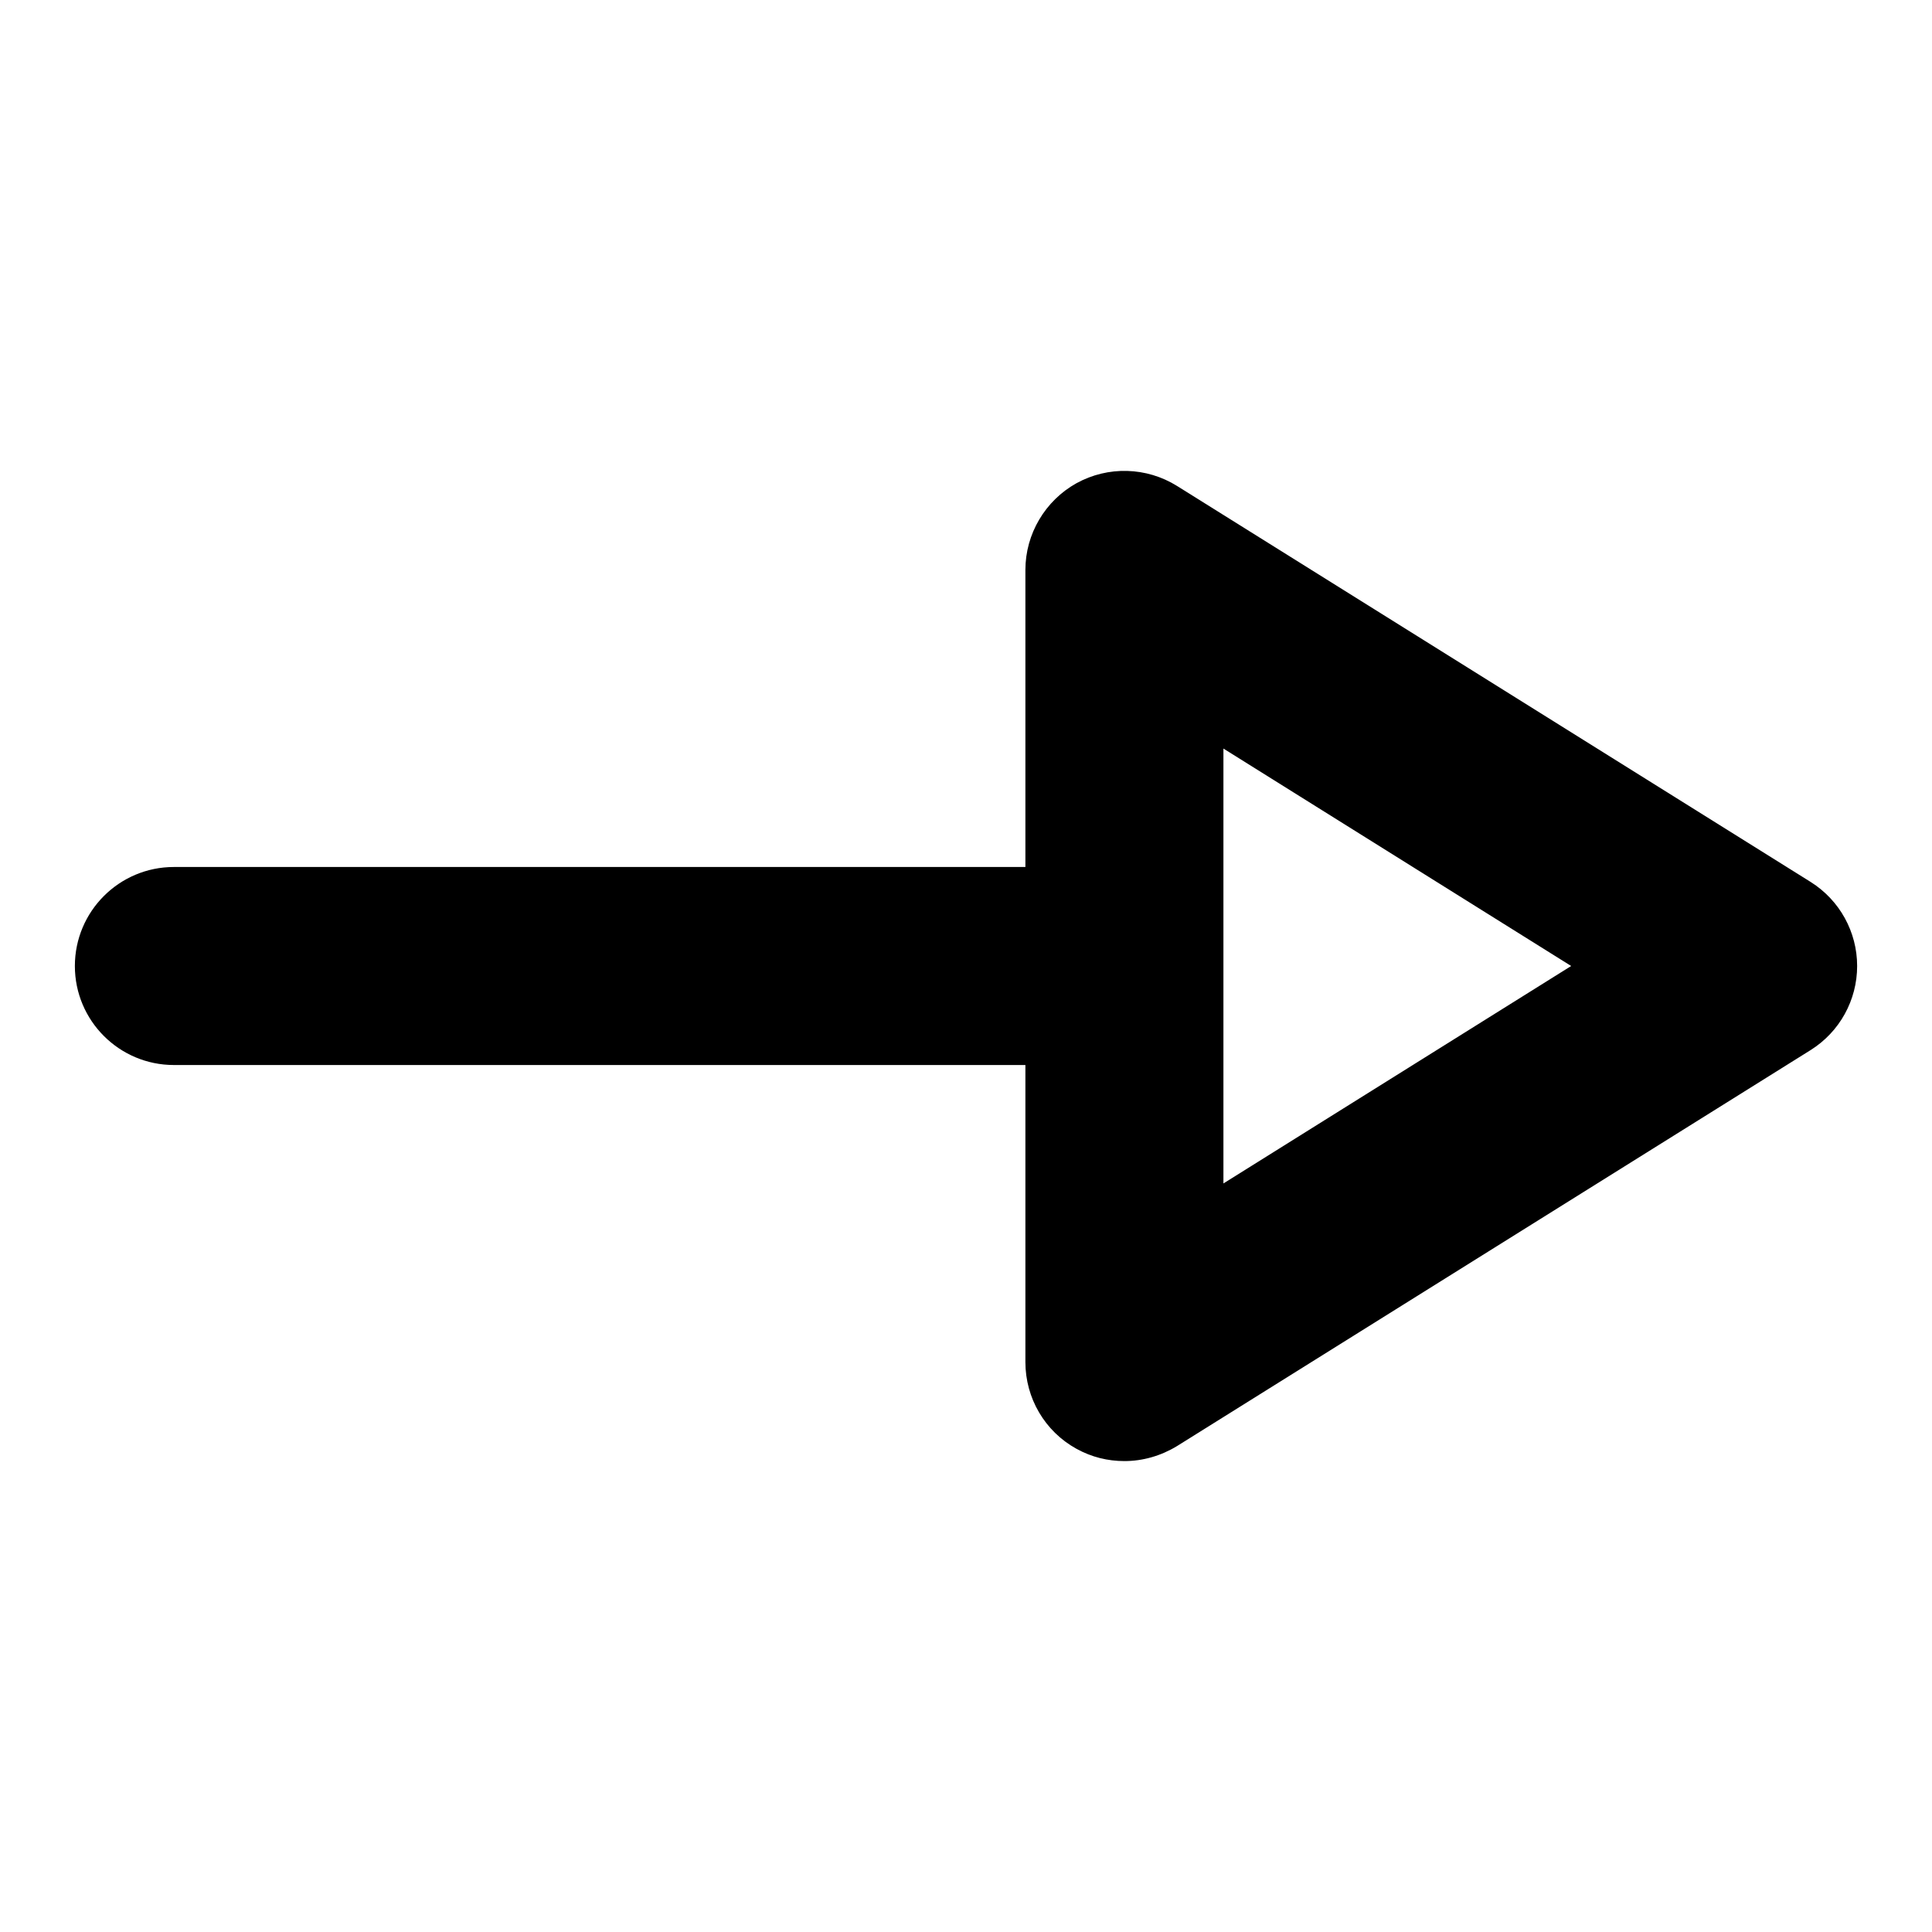 <?xml version="1.0" encoding="UTF-8"?>
<!-- Uploaded to: SVG Repo, www.svgrepo.com, Generator: SVG Repo Mixer Tools -->
<svg fill="#000000" width="800px" height="800px" version="1.1" viewBox="144 144 512 512" xmlns="http://www.w3.org/2000/svg">
 <path d="m623.88 377.75-167.94-104.96c-8.082-5.039-18.262-5.352-26.66-0.734-8.293 4.617-13.539 13.434-13.539 22.984v78.719l-225.66 0.004c-14.484 0-26.238 11.754-26.238 26.238s11.754 26.238 26.238 26.238h225.66v78.723c0 9.551 5.144 18.367 13.539 22.984 3.988 2.203 8.293 3.254 12.699 3.254 4.828 0 9.656-1.363 13.961-3.988l167.94-104.96c7.66-4.828 12.281-13.227 12.281-22.25 0-9.023-4.621-17.422-12.281-22.25zm-155.66 79.875v-115.25l92.156 57.625z"/>
</svg>